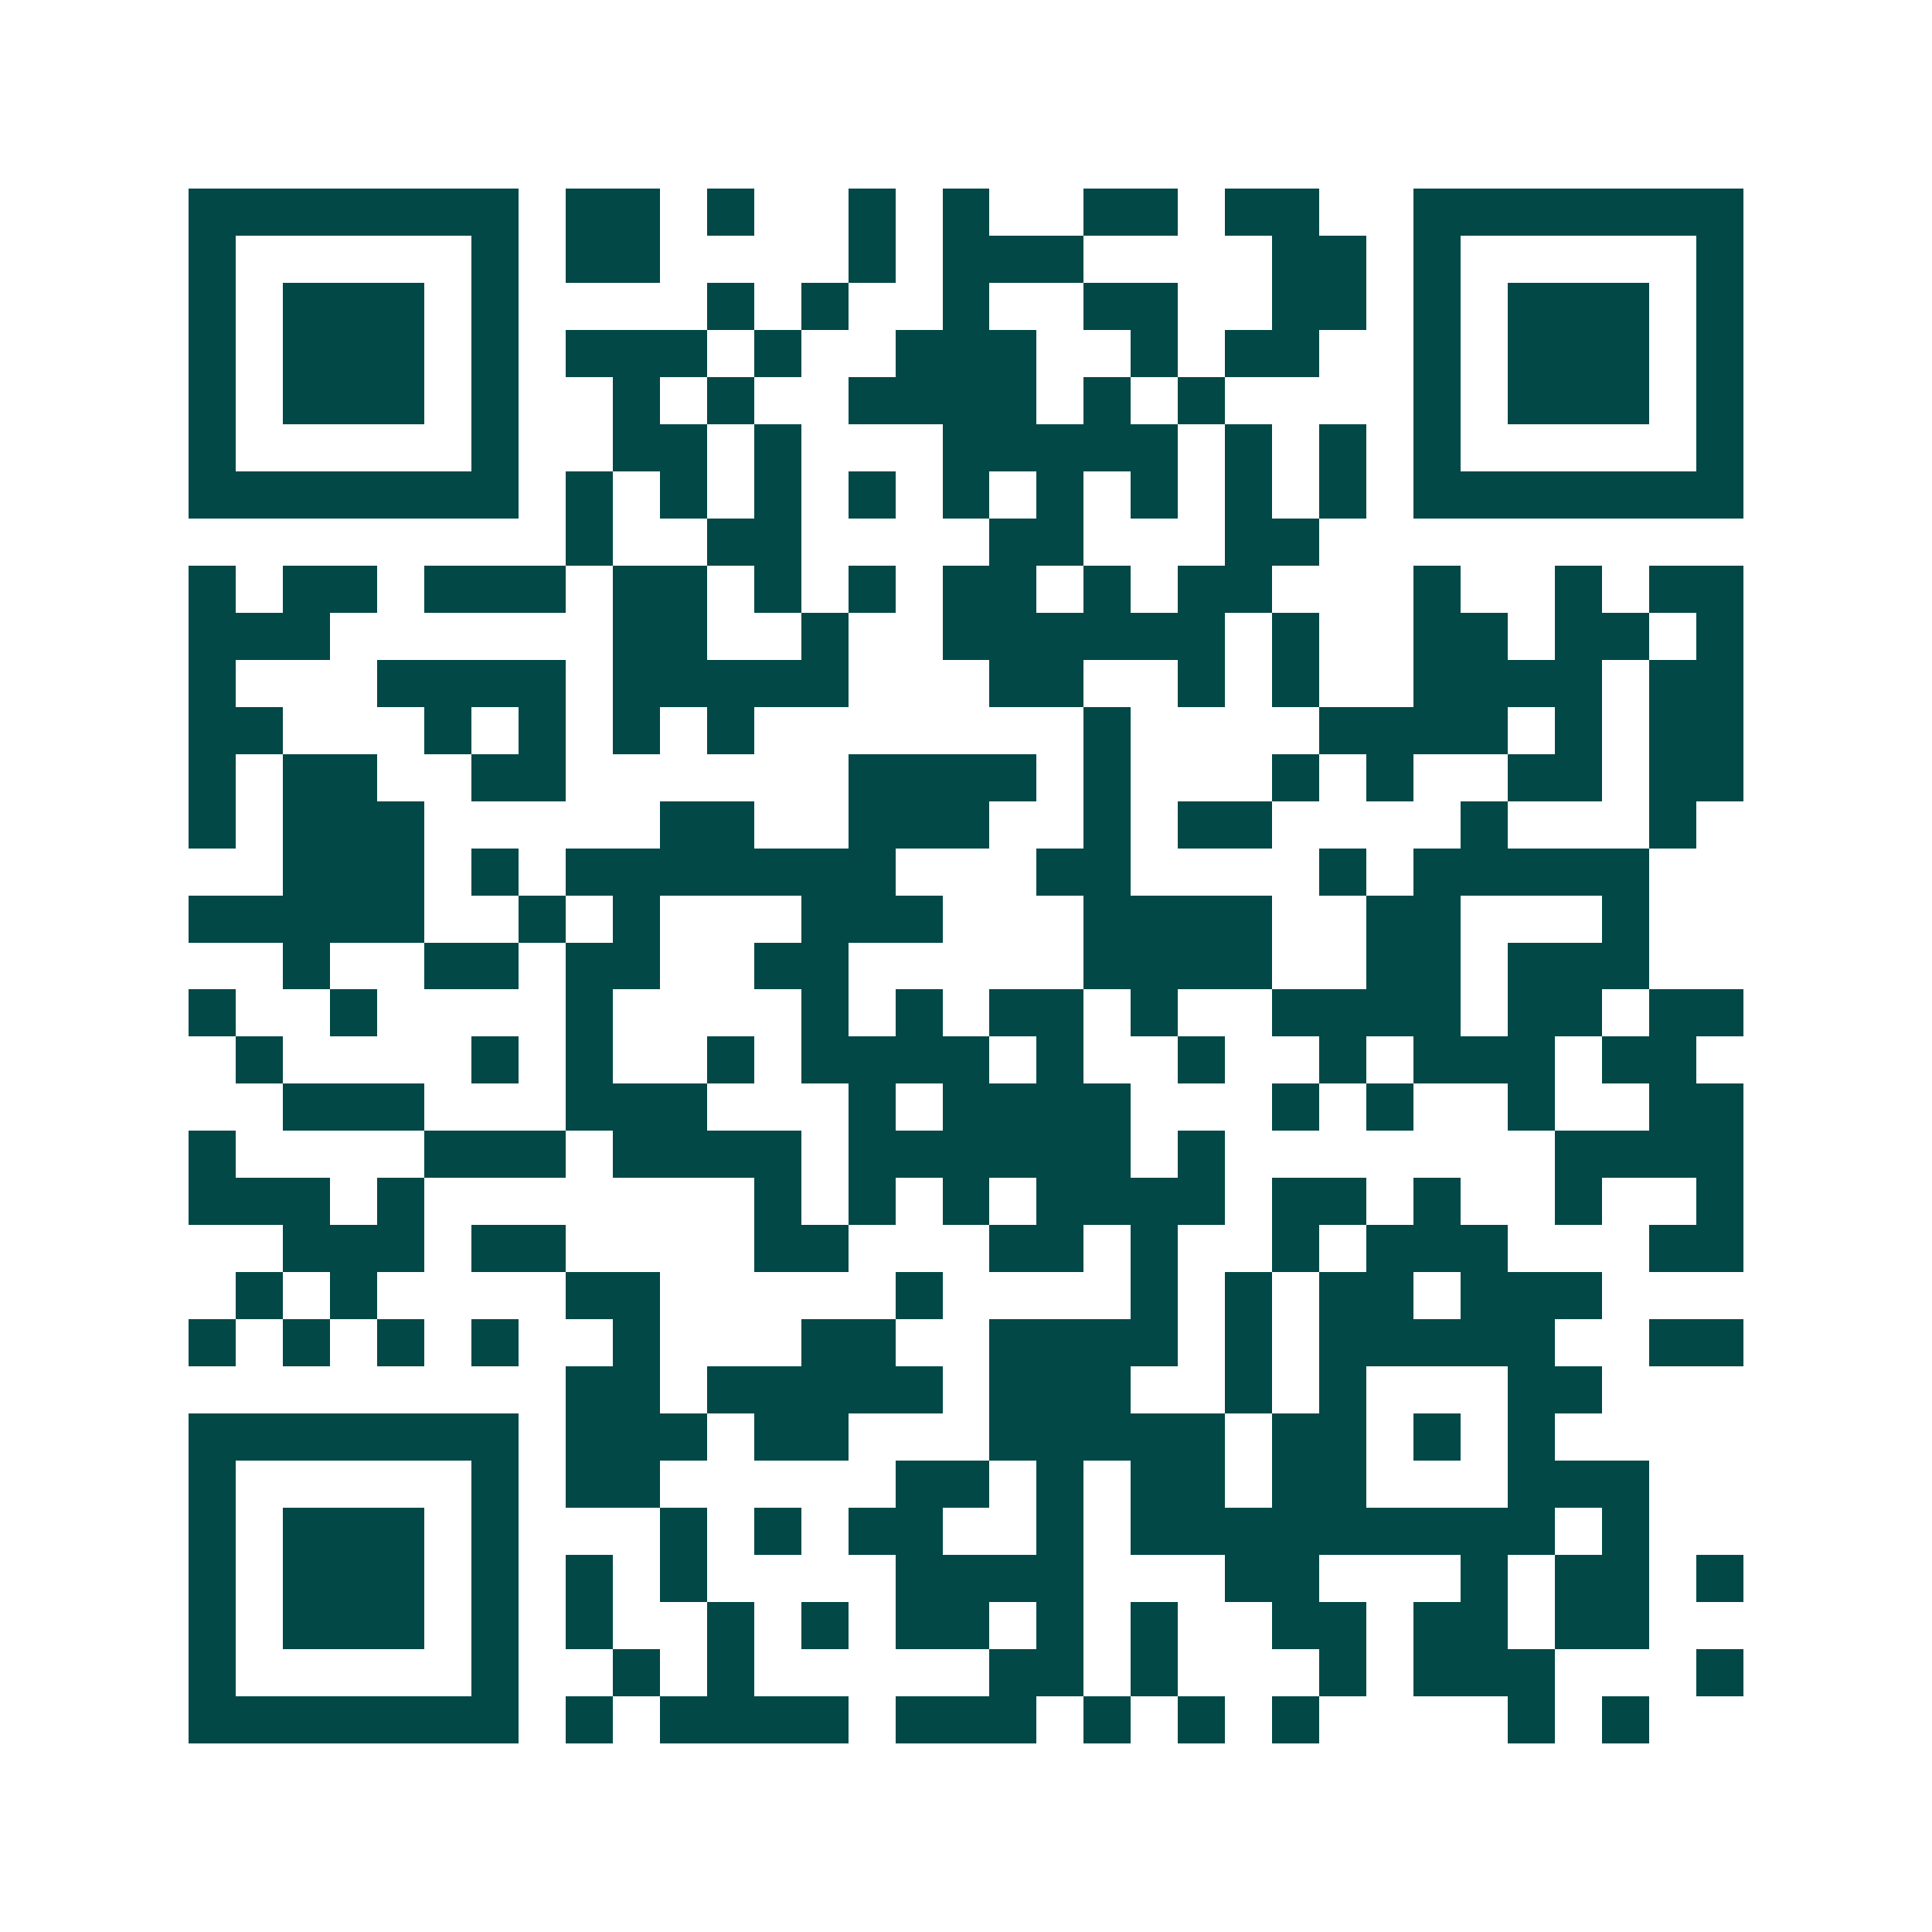 <svg xmlns="http://www.w3.org/2000/svg" width="200" height="200" viewBox="0 0 41 41" shape-rendering="crispEdges"><path fill="#ffffff" d="M0 0h41v41H0z"/><path stroke="#014847" d="M4 4.5h7m1 0h2m1 0h1m2 0h1m1 0h1m2 0h2m1 0h2m2 0h7M4 5.5h1m5 0h1m1 0h2m4 0h1m1 0h3m4 0h2m1 0h1m5 0h1M4 6.5h1m1 0h3m1 0h1m4 0h1m1 0h1m2 0h1m2 0h2m2 0h2m1 0h1m1 0h3m1 0h1M4 7.5h1m1 0h3m1 0h1m1 0h3m1 0h1m2 0h3m2 0h1m1 0h2m2 0h1m1 0h3m1 0h1M4 8.5h1m1 0h3m1 0h1m2 0h1m1 0h1m2 0h4m1 0h1m1 0h1m4 0h1m1 0h3m1 0h1M4 9.5h1m5 0h1m2 0h2m1 0h1m3 0h5m1 0h1m1 0h1m1 0h1m5 0h1M4 10.5h7m1 0h1m1 0h1m1 0h1m1 0h1m1 0h1m1 0h1m1 0h1m1 0h1m1 0h1m1 0h7M12 11.5h1m2 0h2m4 0h2m3 0h2M4 12.5h1m1 0h2m1 0h3m1 0h2m1 0h1m1 0h1m1 0h2m1 0h1m1 0h2m3 0h1m2 0h1m1 0h2M4 13.5h3m6 0h2m2 0h1m2 0h6m1 0h1m2 0h2m1 0h2m1 0h1M4 14.5h1m3 0h4m1 0h5m3 0h2m2 0h1m1 0h1m2 0h4m1 0h2M4 15.5h2m3 0h1m1 0h1m1 0h1m1 0h1m7 0h1m4 0h4m1 0h1m1 0h2M4 16.5h1m1 0h2m2 0h2m6 0h4m1 0h1m3 0h1m1 0h1m2 0h2m1 0h2M4 17.5h1m1 0h3m5 0h2m2 0h3m2 0h1m1 0h2m4 0h1m3 0h1M6 18.5h3m1 0h1m1 0h7m3 0h2m4 0h1m1 0h5M4 19.5h5m2 0h1m1 0h1m3 0h3m3 0h4m2 0h2m3 0h1M6 20.5h1m2 0h2m1 0h2m2 0h2m5 0h4m2 0h2m1 0h3M4 21.5h1m2 0h1m4 0h1m4 0h1m1 0h1m1 0h2m1 0h1m2 0h4m1 0h2m1 0h2M5 22.5h1m4 0h1m1 0h1m2 0h1m1 0h4m1 0h1m2 0h1m2 0h1m1 0h3m1 0h2M6 23.5h3m3 0h3m3 0h1m1 0h4m3 0h1m1 0h1m2 0h1m2 0h2M4 24.5h1m4 0h3m1 0h4m1 0h6m1 0h1m7 0h4M4 25.5h3m1 0h1m7 0h1m1 0h1m1 0h1m1 0h4m1 0h2m1 0h1m2 0h1m2 0h1M6 26.5h3m1 0h2m4 0h2m3 0h2m1 0h1m2 0h1m1 0h3m3 0h2M5 27.5h1m1 0h1m4 0h2m5 0h1m4 0h1m1 0h1m1 0h2m1 0h3M4 28.5h1m1 0h1m1 0h1m1 0h1m2 0h1m3 0h2m2 0h4m1 0h1m1 0h5m2 0h2M12 29.5h2m1 0h5m1 0h3m2 0h1m1 0h1m3 0h2M4 30.5h7m1 0h3m1 0h2m3 0h5m1 0h2m1 0h1m1 0h1M4 31.5h1m5 0h1m1 0h2m5 0h2m1 0h1m1 0h2m1 0h2m3 0h3M4 32.5h1m1 0h3m1 0h1m3 0h1m1 0h1m1 0h2m2 0h1m1 0h9m1 0h1M4 33.5h1m1 0h3m1 0h1m1 0h1m1 0h1m4 0h4m3 0h2m3 0h1m1 0h2m1 0h1M4 34.5h1m1 0h3m1 0h1m1 0h1m2 0h1m1 0h1m1 0h2m1 0h1m1 0h1m2 0h2m1 0h2m1 0h2M4 35.5h1m5 0h1m2 0h1m1 0h1m5 0h2m1 0h1m3 0h1m1 0h3m3 0h1M4 36.5h7m1 0h1m1 0h4m1 0h3m1 0h1m1 0h1m1 0h1m4 0h1m1 0h1"/></svg>

